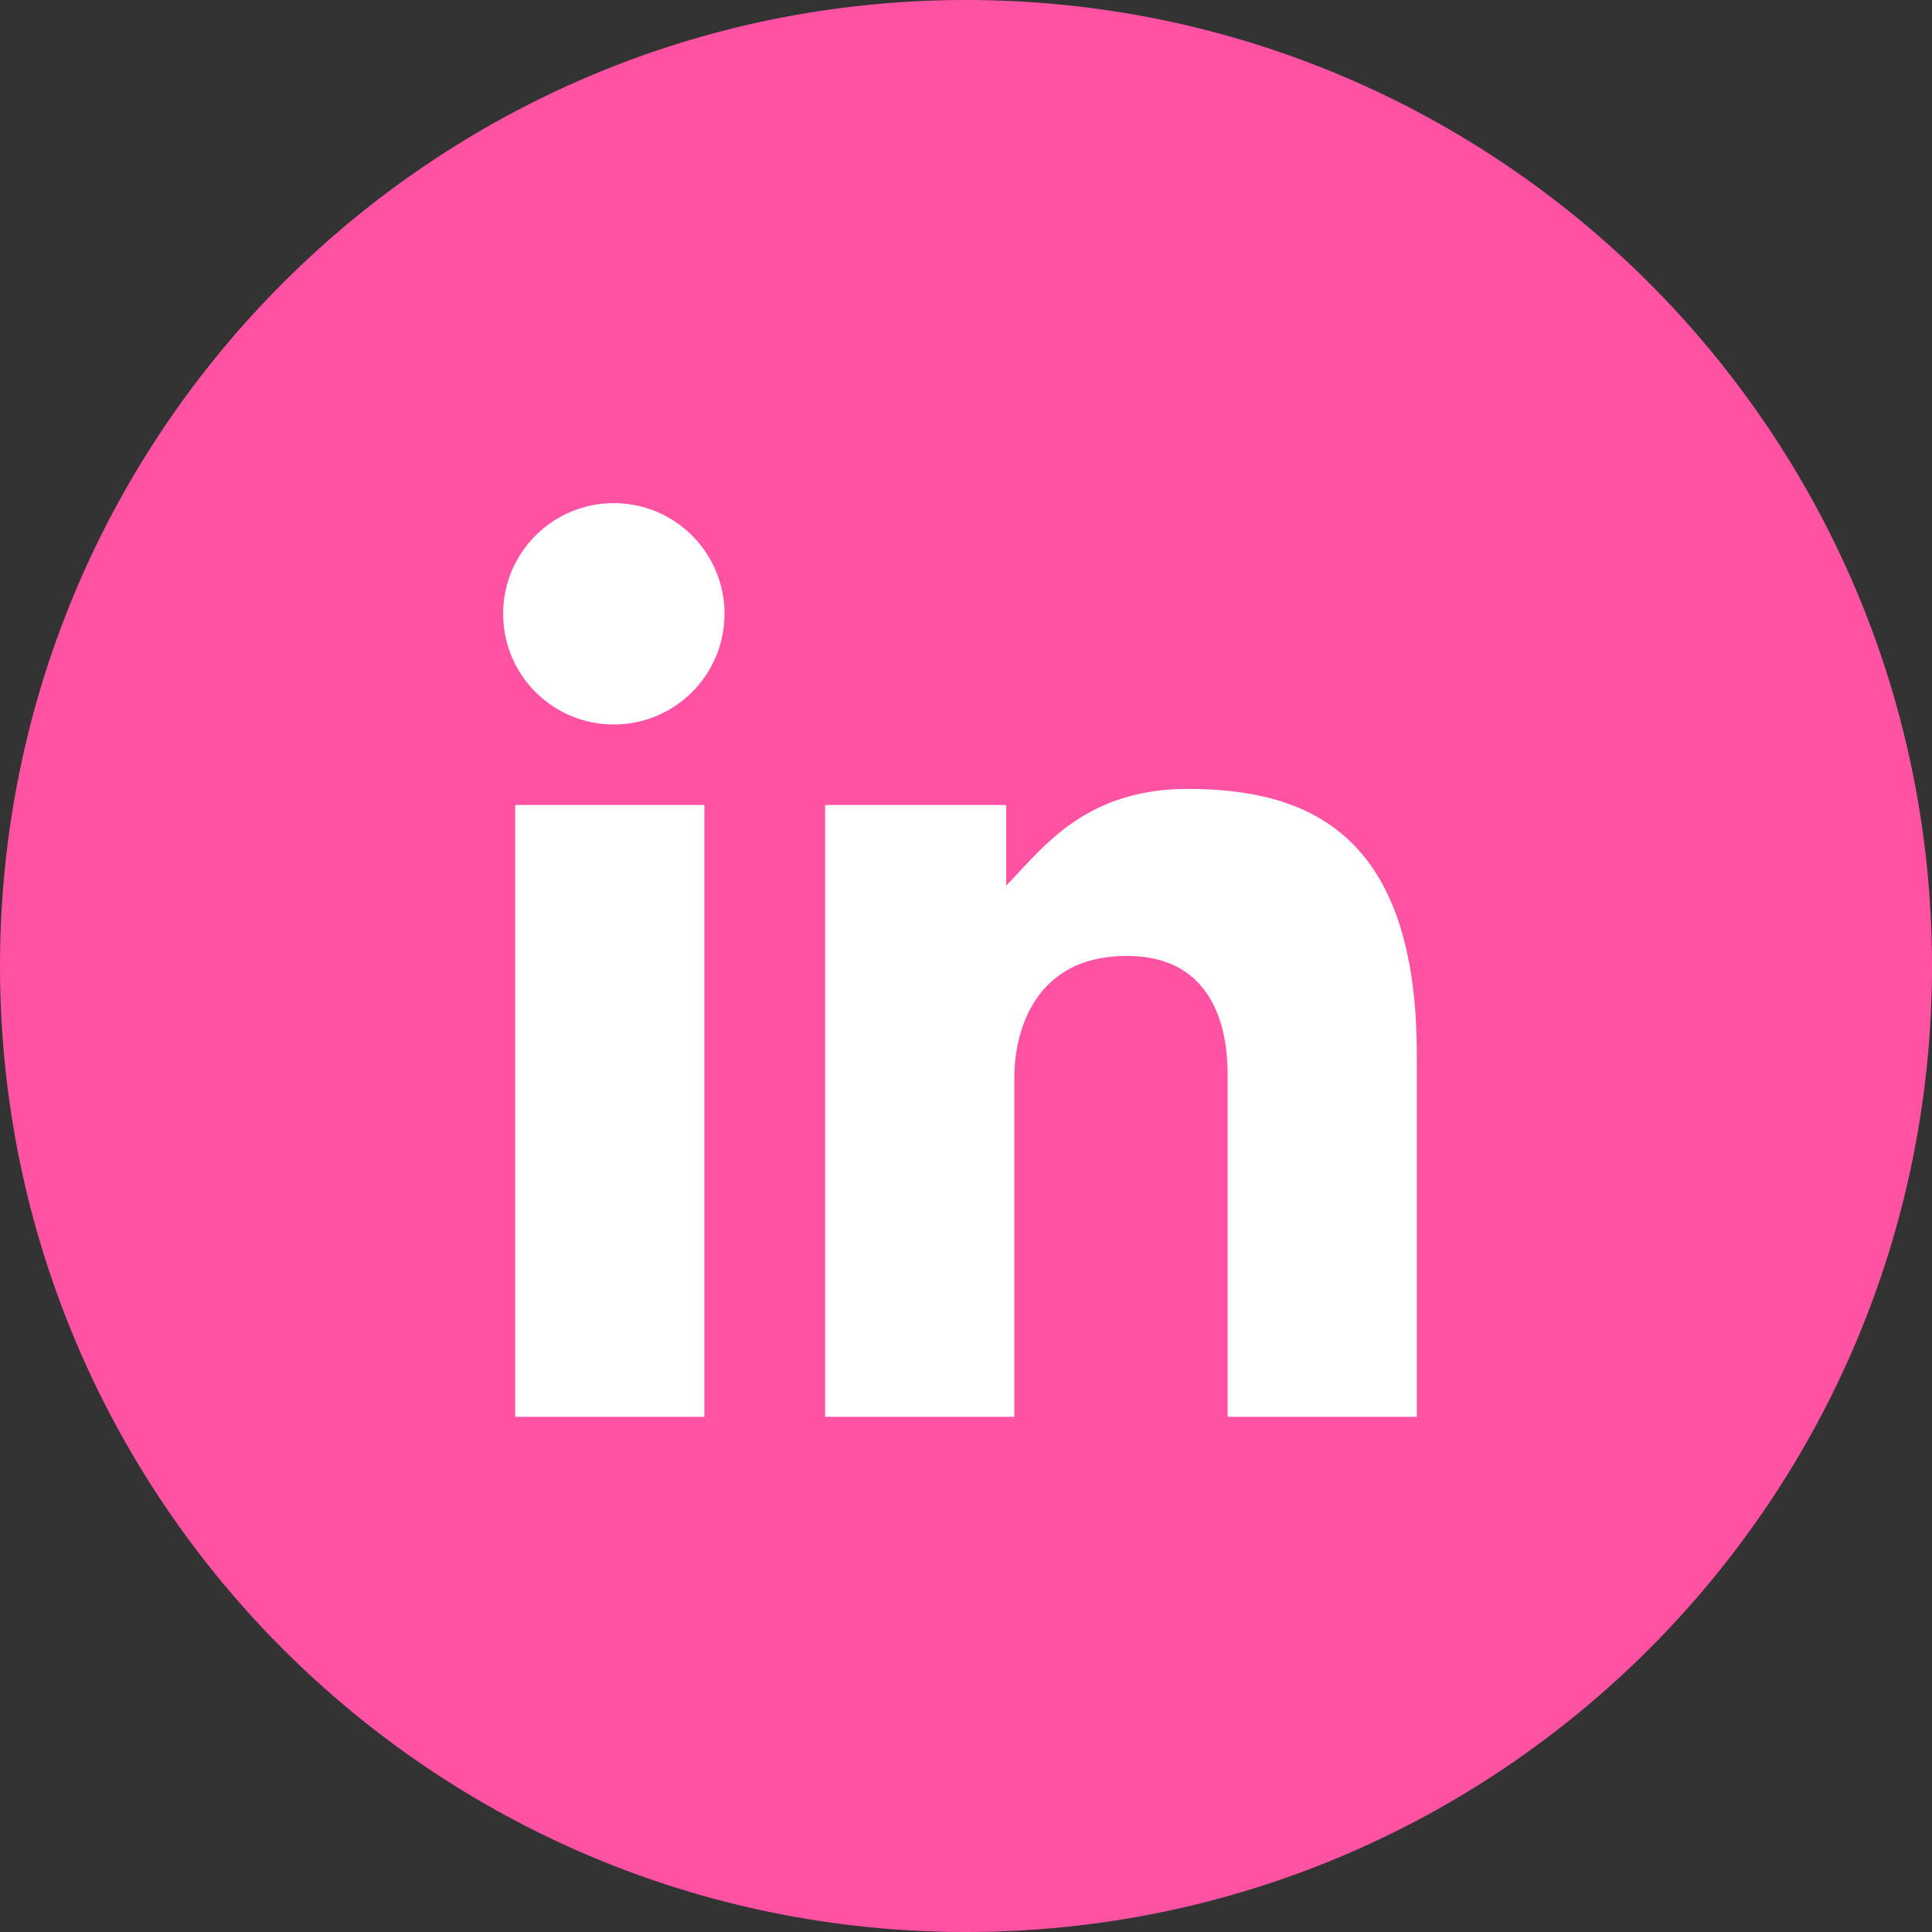 <svg width="48" height="48" viewBox="0 0 48 48" fill="none" xmlns="http://www.w3.org/2000/svg">
<rect x="0" y="0" width="48" height="48" fill="#333333" stroke="none"/>
<path d="M24 48C37.255 48 48 37.255 48 24C48 10.745 37.255 0 24 0C10.745 0 0 10.745 0 24C0 37.255 10.745 48 24 48Z" fill="#FF52A3"/>
<path fill-rule="evenodd" clip-rule="evenodd" d="M18 15.25C18 16.769 16.769 18 15.25 18C13.731 18 12.5 16.769 12.5 15.25C12.5 13.731 13.731 12.5 15.25 12.5C16.769 12.5 18 13.731 18 15.25ZM17.5 20H12.8V35.2H17.5V20ZM20.5 20H25V22C25.11 21.89 25.224 21.767 25.345 21.637C26.139 20.781 27.234 19.6 29.5 19.6C32.5 19.6 35.2 20.701 35.2 26.201V35.2H30.5V26.75C30.5 26.201 30.5 23.75 28 23.75C25.5 23.75 25.2 25.95 25.2 26.75V35.2H20.5V20Z" fill="white"/>
</svg>
